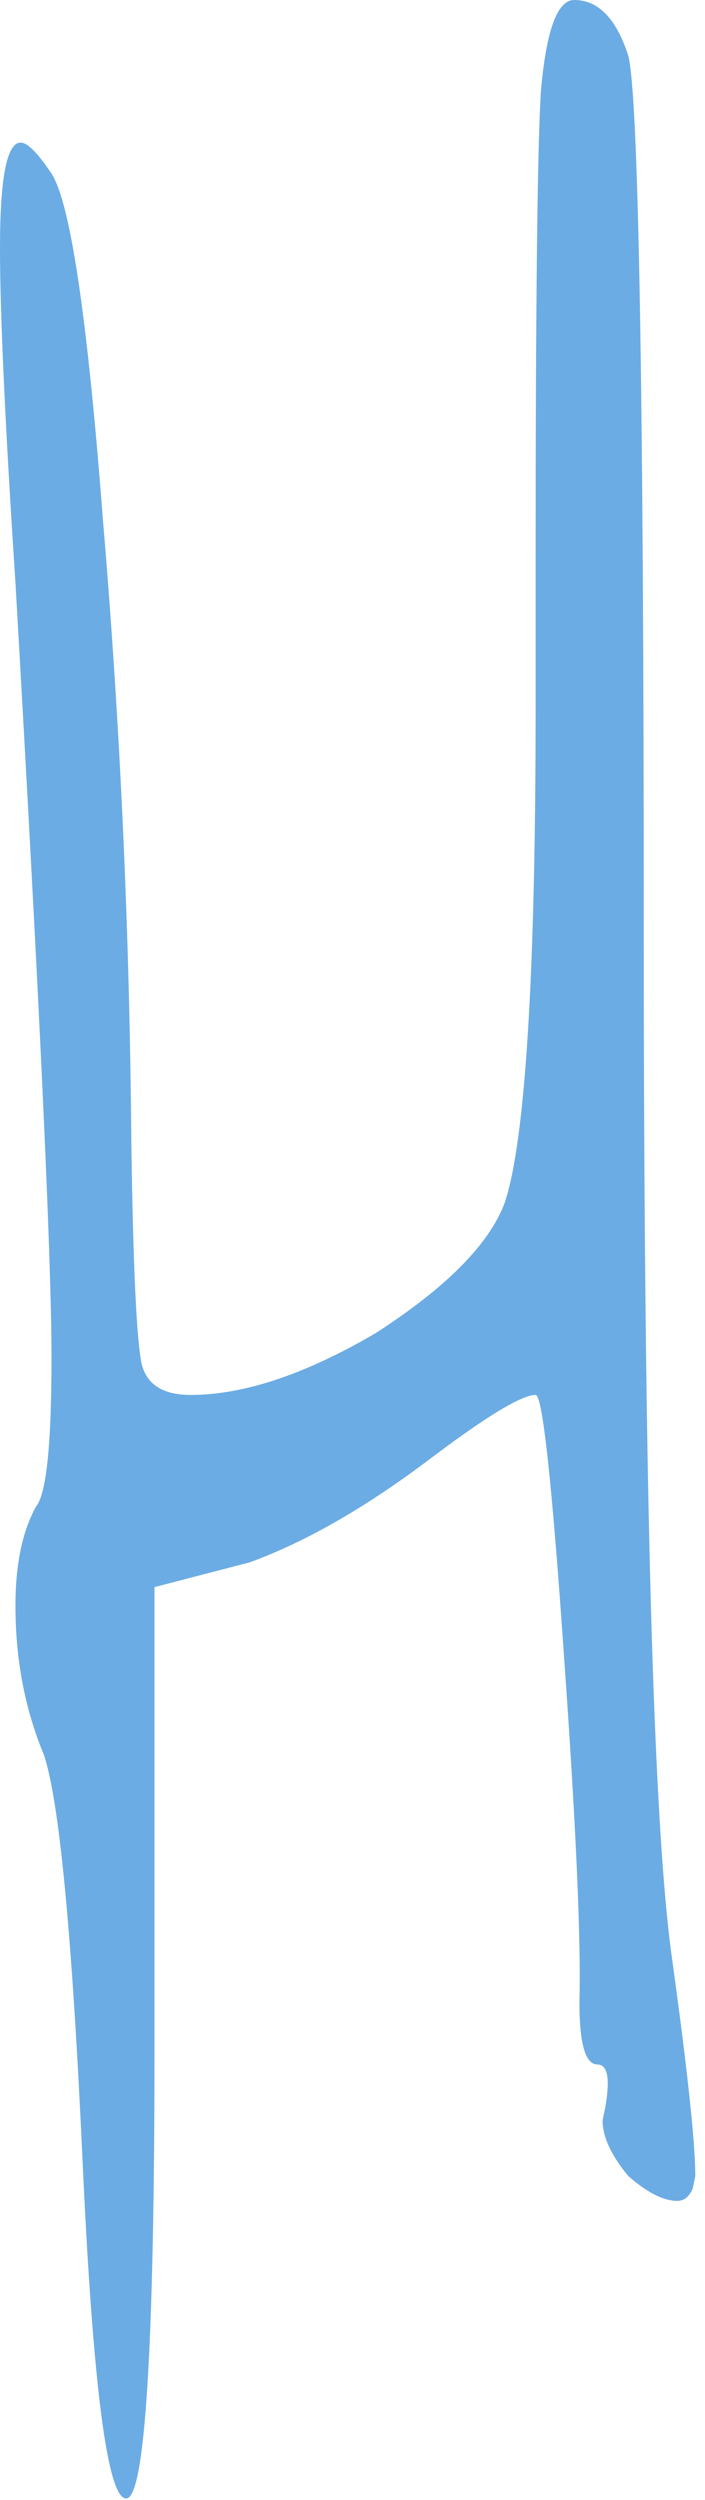 <svg width="57" height="202" viewBox="0 0 57 202" fill="none" xmlns="http://www.w3.org/2000/svg">
<path d="M43.306 45.086C43.306 24.714 43.445 12.19 43.723 7.514C44.139 2.505 45.041 0 46.429 0C48.373 0 49.83 1.503 50.801 4.509C51.634 7.848 52.051 31.56 52.051 75.644C52.051 120.062 52.814 147.615 54.341 158.302C55.59 167.319 56.215 173.163 56.215 175.835L56.007 176.837C55.729 177.505 55.313 177.839 54.757 177.839C53.647 177.839 52.328 177.171 50.801 175.835C49.413 174.165 48.719 172.662 48.719 171.326L48.928 170.324C49.344 167.987 49.136 166.818 48.303 166.818C47.331 166.818 46.846 165.148 46.846 161.808C46.984 156.799 46.568 147.448 45.596 133.755C44.625 119.728 43.861 112.715 43.306 112.715C42.196 112.715 39.42 114.385 34.978 117.724C29.704 121.732 24.776 124.571 20.196 126.241L12.492 128.244V165.315C12.492 189.695 11.729 201.885 10.202 201.885C8.675 201.885 7.495 192.7 6.663 174.332C5.83 156.298 4.789 145.444 3.539 141.77C2.013 138.096 1.249 134.089 1.249 129.747C1.249 126.408 1.804 123.736 2.915 121.732C3.748 120.73 4.164 116.722 4.164 109.709C4.164 101.694 3.192 80.821 1.249 47.09C0.416 34.399 0 25.382 0 20.038C0 14.361 0.555 11.522 1.666 11.522C2.221 11.522 3.054 12.357 4.164 14.027C5.691 16.364 7.079 25.716 8.328 42.08C9.716 58.445 10.479 75.143 10.618 92.176C10.757 102.195 11.035 108.206 11.451 110.21C11.868 111.88 13.186 112.715 15.407 112.715C19.71 112.715 24.707 111.045 30.398 107.705C36.089 104.032 39.559 100.525 40.808 97.185C42.473 92.176 43.306 78.817 43.306 57.109V45.086Z" fill="#6CACE4"/>
</svg>
